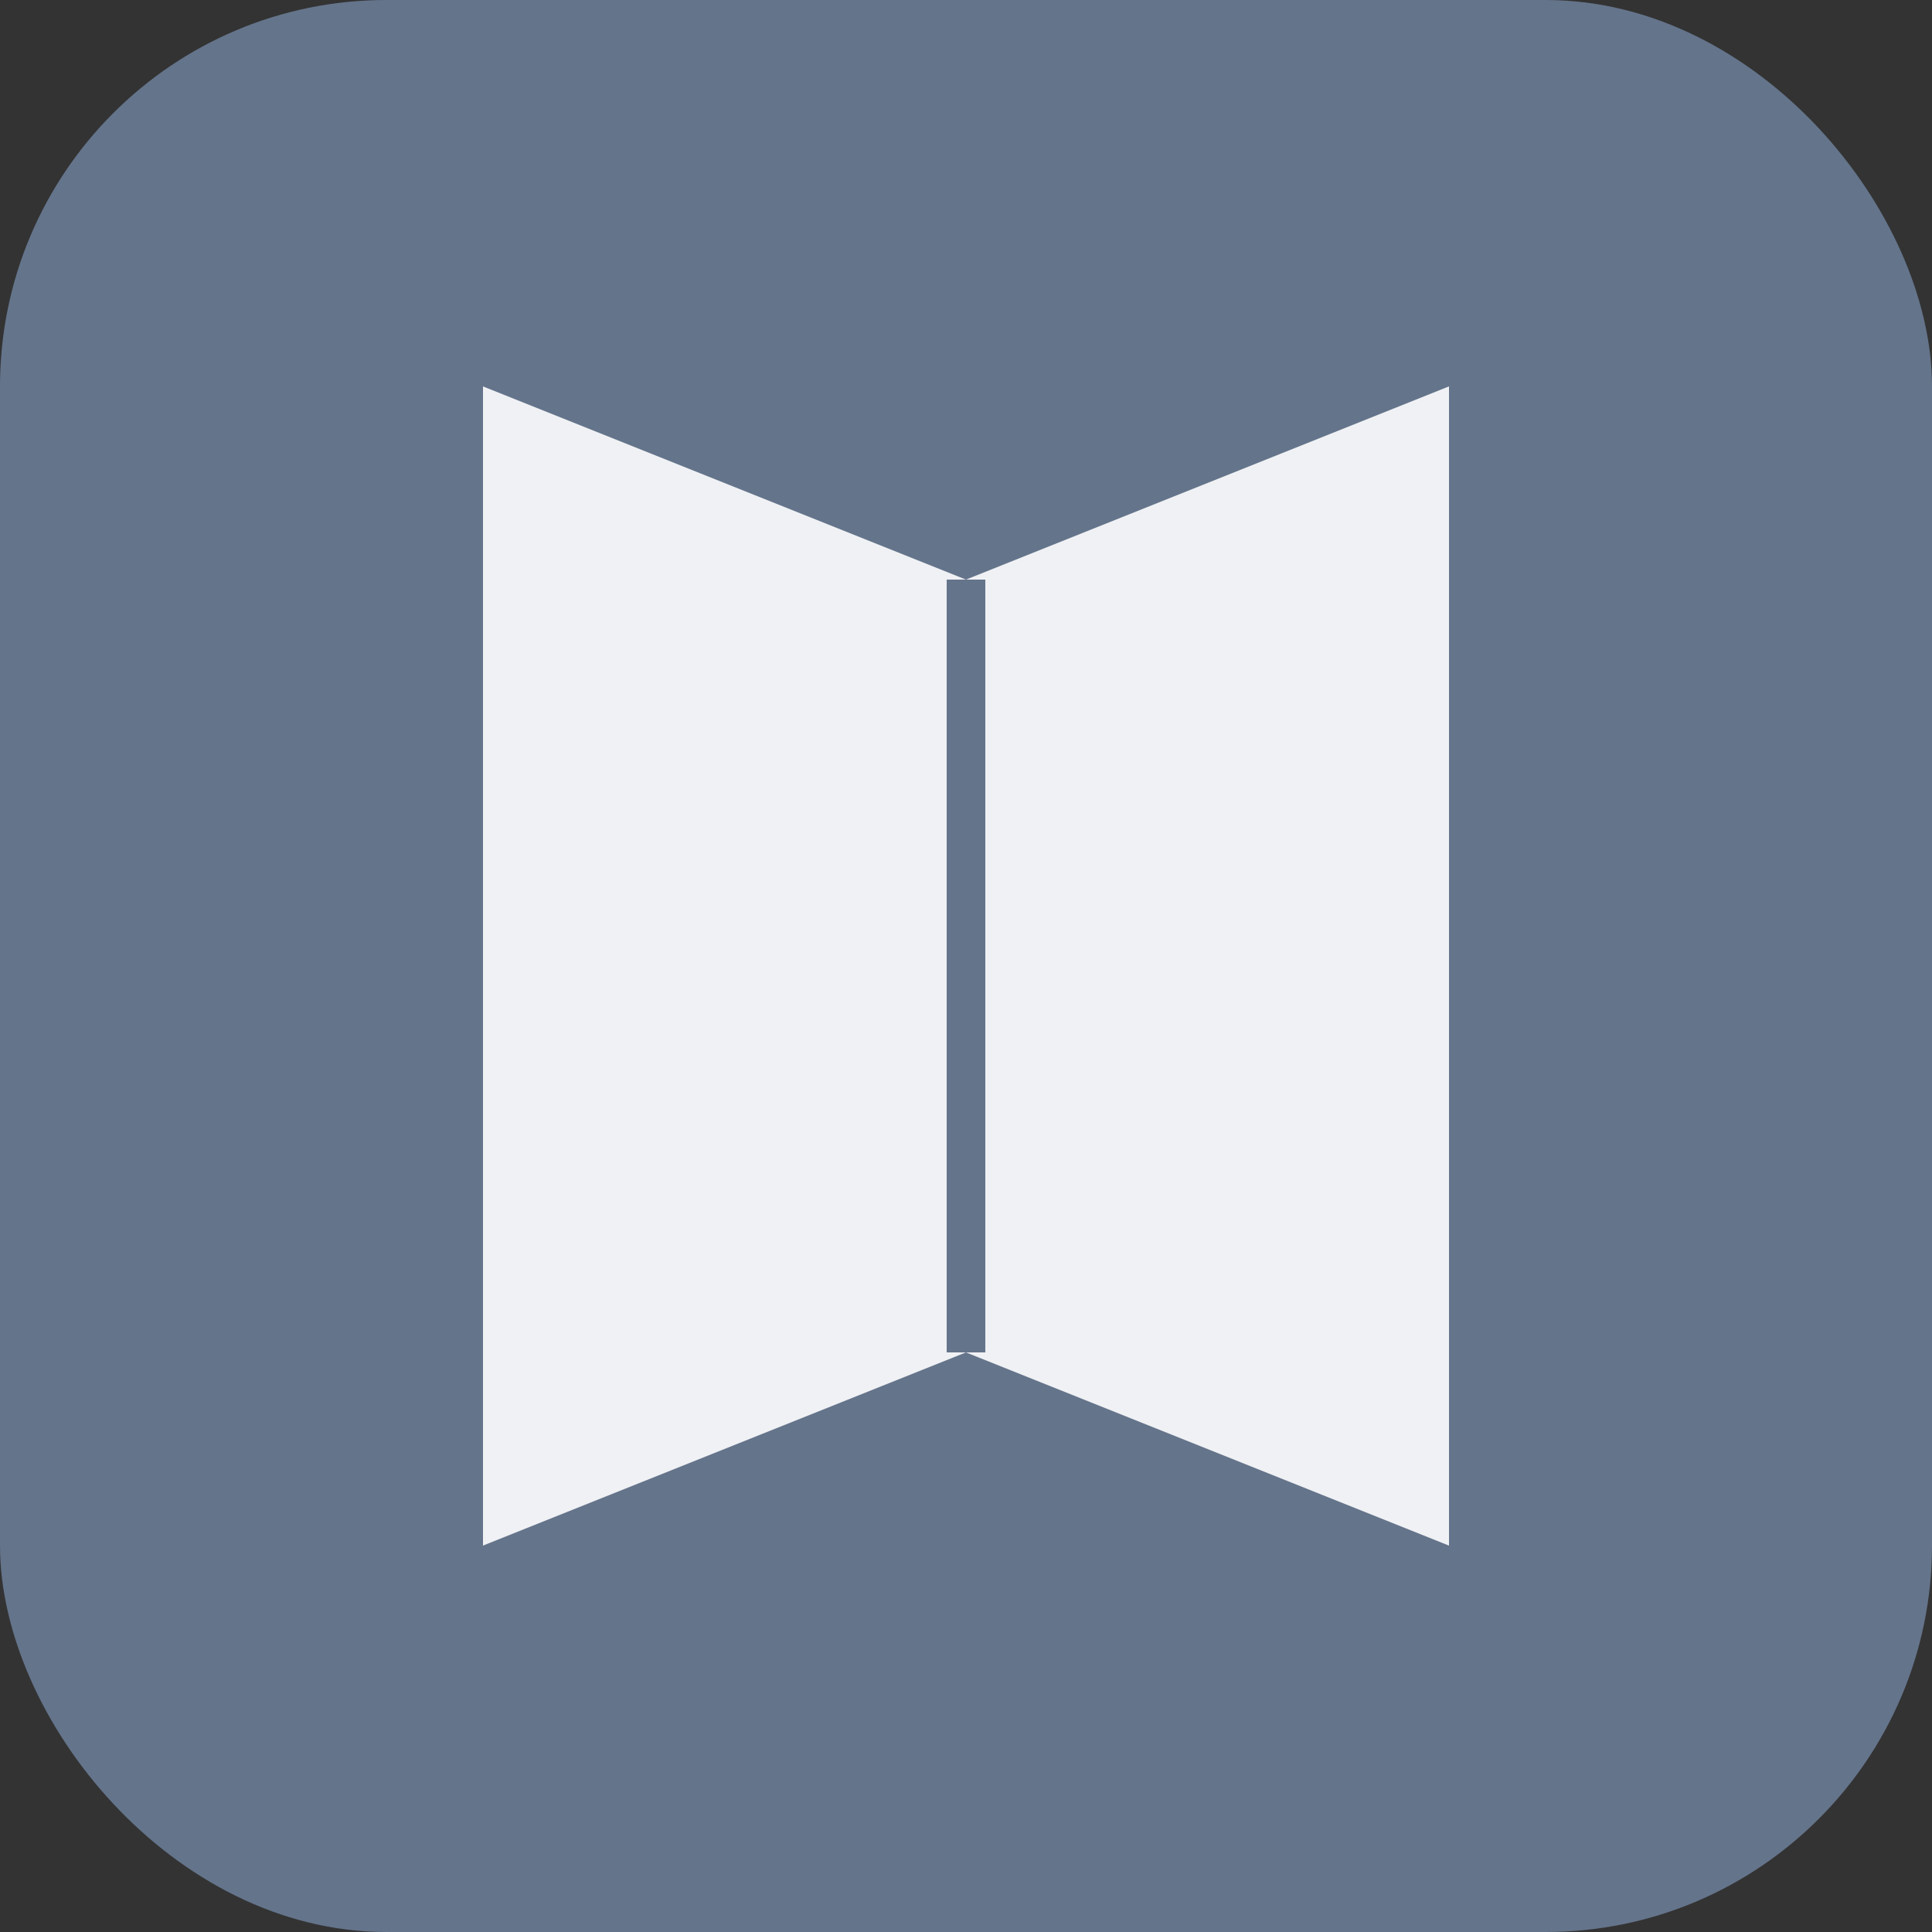 <svg xmlns="http://www.w3.org/2000/svg" viewBox="0 0 100 100">
  <rect x="0" y="0" width="100" height="100" fill="#333333" stroke="none"/>
  <rect width="100" height="100" rx="20" fill="#64748b"/>
  <path d="M25 20 L25 80 L50 70 L75 80 L75 20 L50 30 Z" fill="white" opacity="0.9"/>
  <line x1="50" y1="30" x2="50" y2="70" stroke="#64748b" stroke-width="2"/>
</svg>
